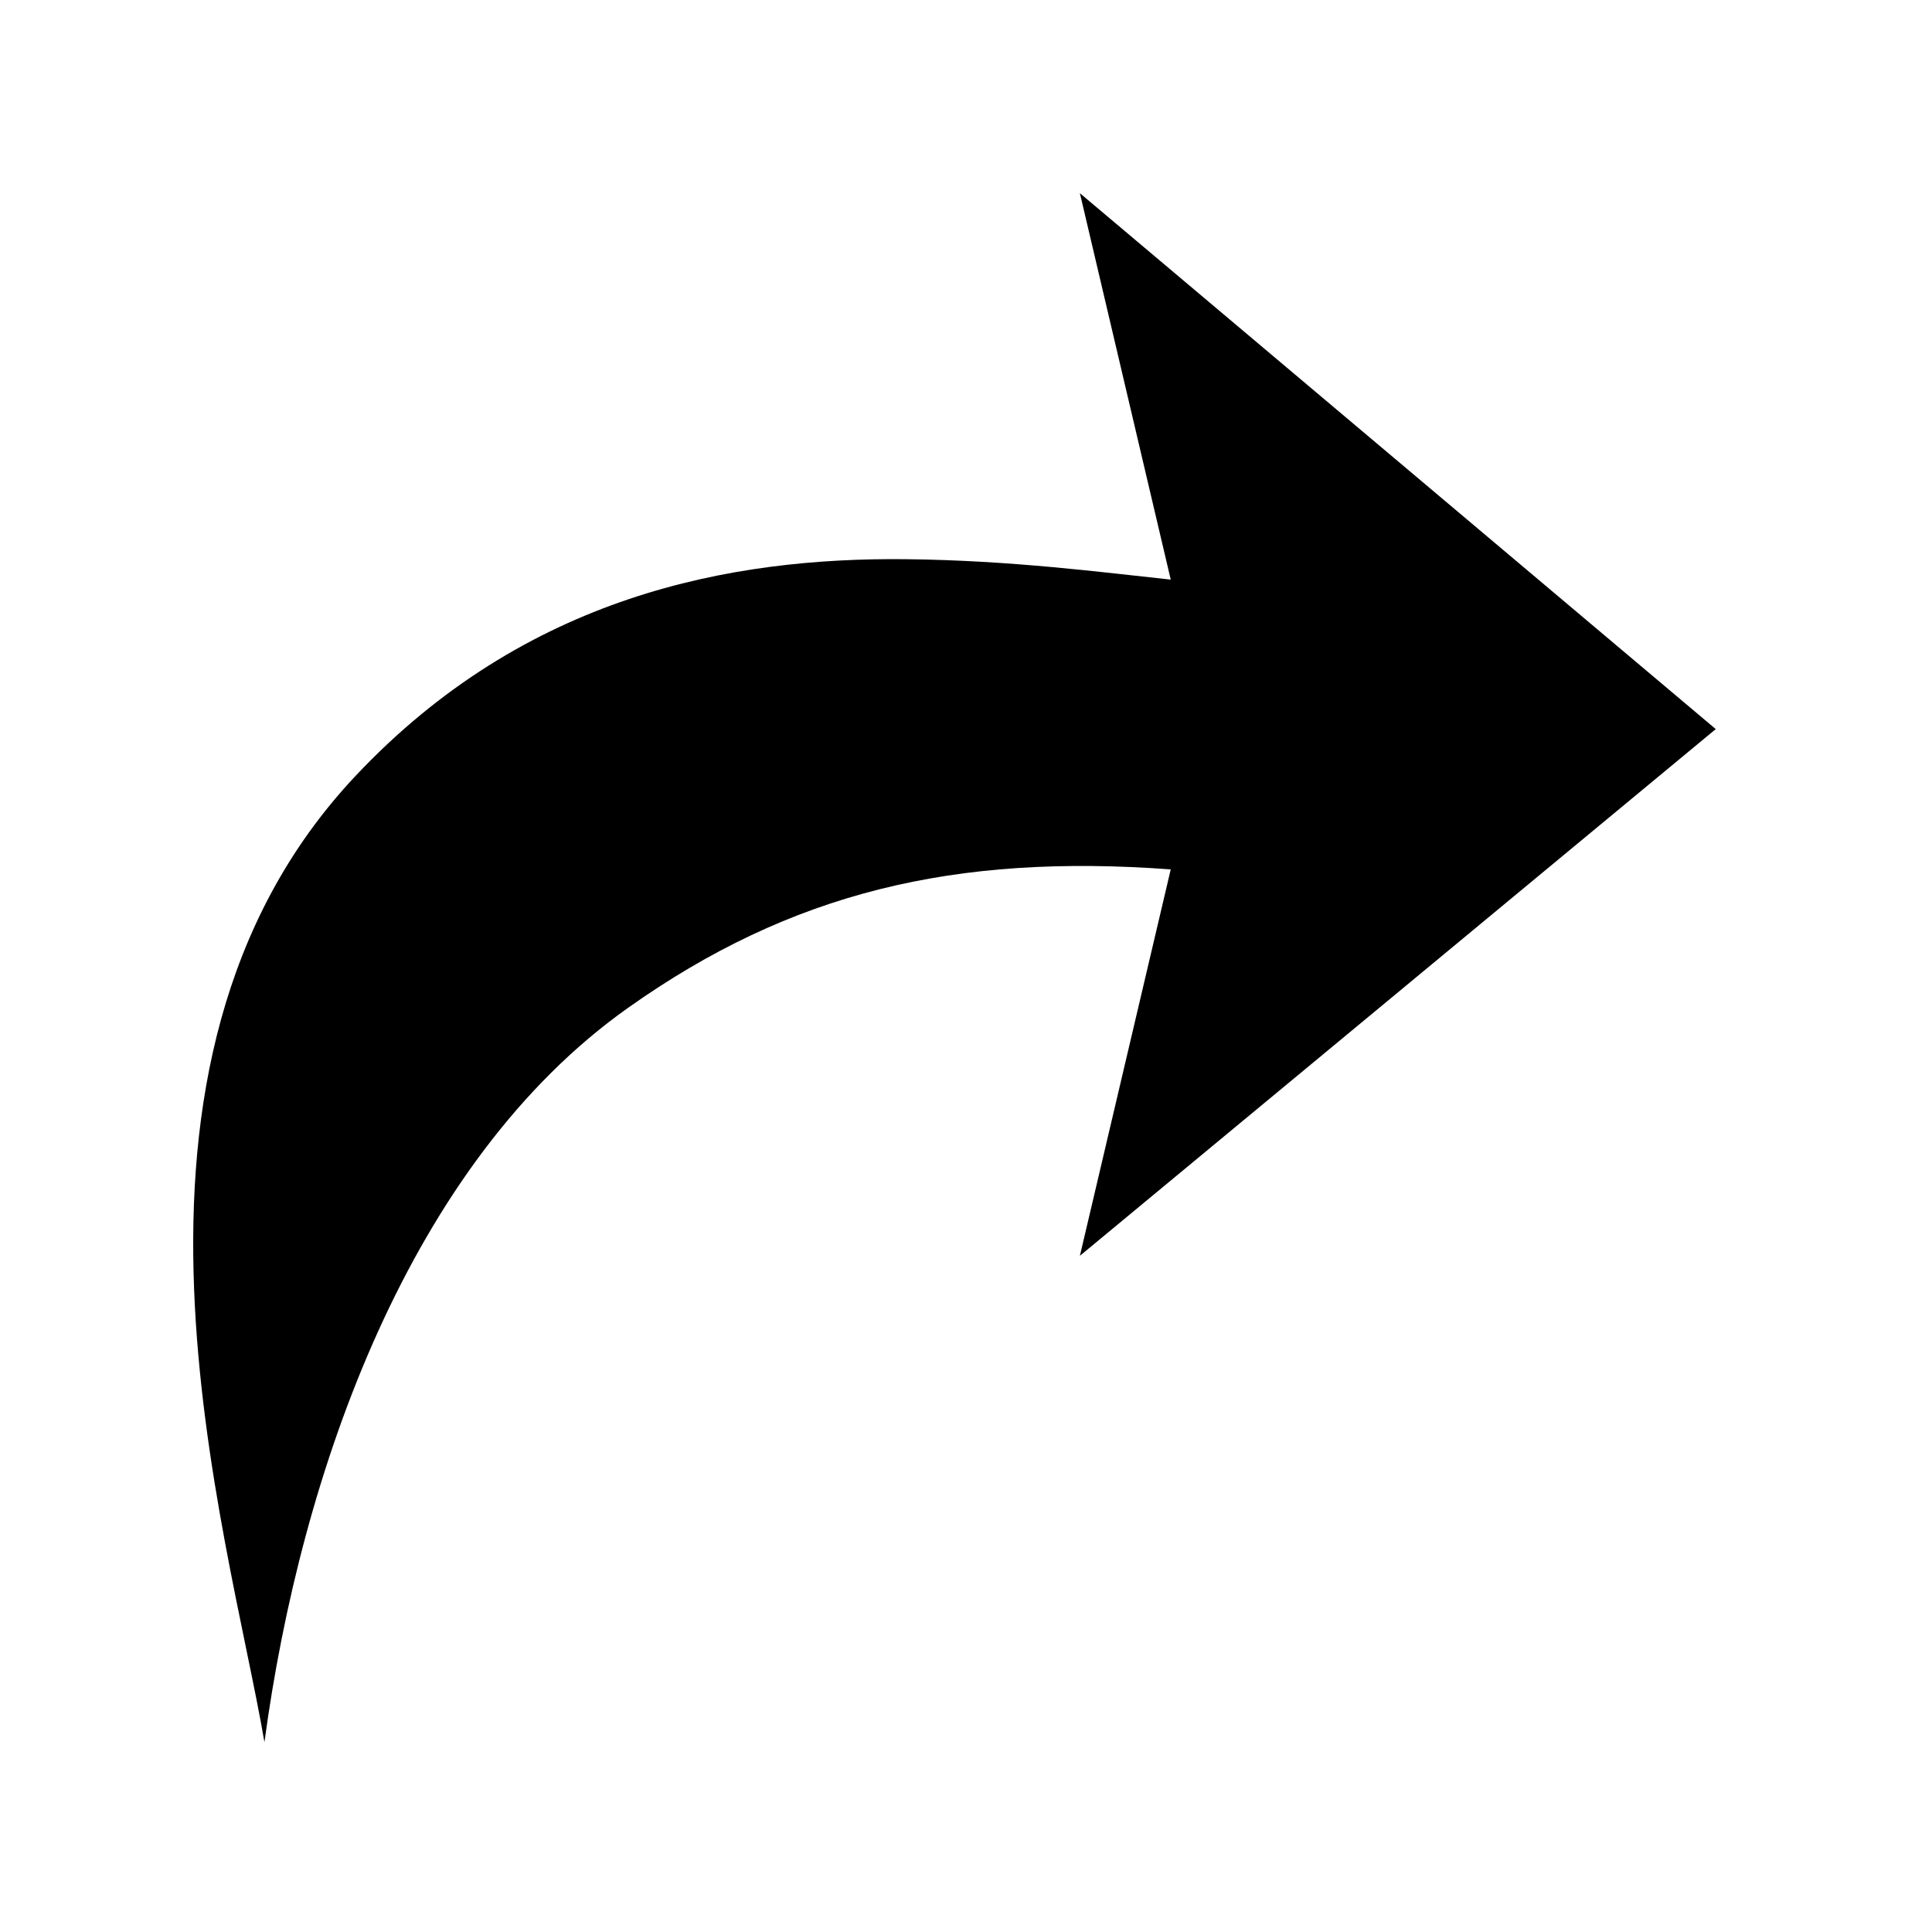 <?xml version="1.0" encoding="UTF-8" standalone="no"?>
<svg
   xmlns:dc="http://purl.org/dc/elements/1.1/"
   xmlns:cc="http://creativecommons.org/ns#"
   xmlns:rdf="http://www.w3.org/1999/02/22-rdf-syntax-ns#"
   xmlns:svg="http://www.w3.org/2000/svg"
   xmlns="http://www.w3.org/2000/svg"
   width="100"
   height="100"
   viewBox="0 0 100 100"
   id="svg2"
   version="1.1">
  <defs
     id="defs4" />
  <path
     id="path4149"
     d="M 55.895,10 88.807,37.738 55.895,65 60.597,45 c -11.176,-0.826 -19.639,1.174 -28.102,7.174 -11.284,8 -16.926,24 -18.807,38 -1.881,-11 -9.403,-35 4.702,-50 8.816,-9.375 19.468,-11.328 28.513,-11.23 C 52.33,29.002 57.071,29.625 60.597,30 L 55.895,10 Z"
     style="fill:#000000;fill-opacity:1;fill-rule:evenodd;stroke:#000000;stroke-width:0;stroke-linecap:butt;stroke-linejoin:miter;stroke-miterlimit:4;stroke-dasharray:none;stroke-opacity:1" />
</svg>
